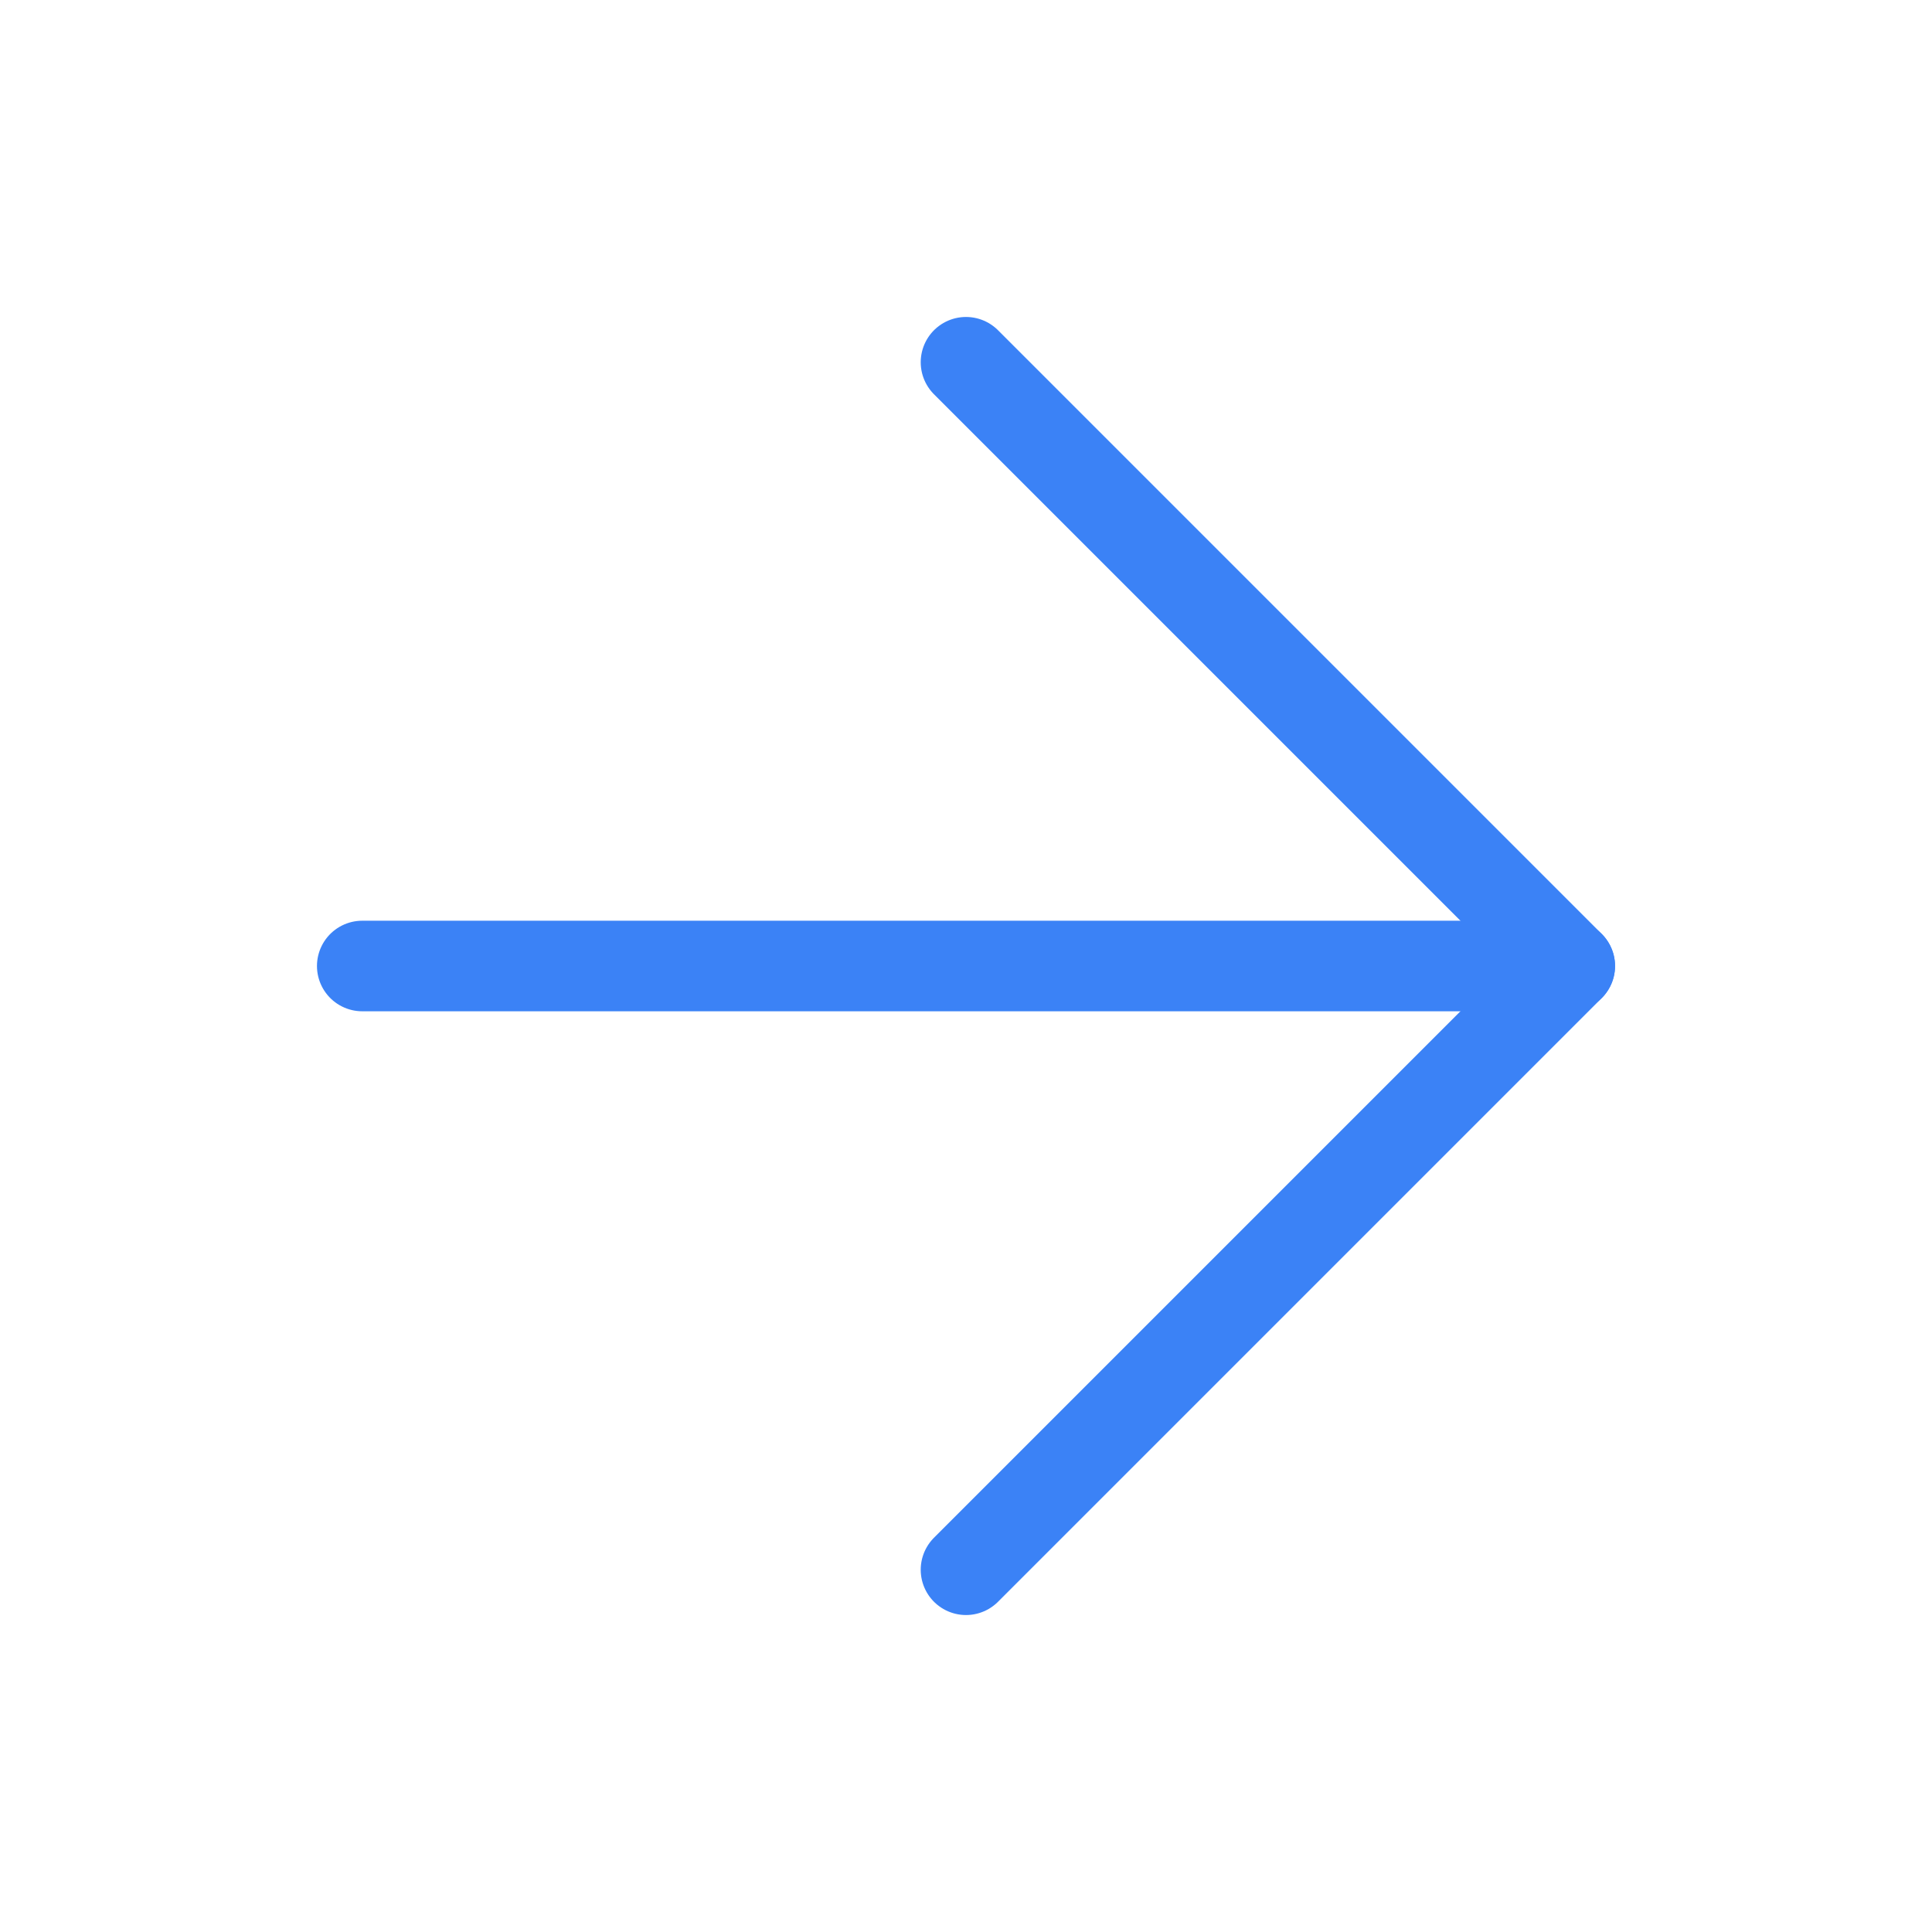 <svg width="48" height="48" viewBox="0 0 48 48" fill="none" xmlns="http://www.w3.org/2000/svg">
<path d="M9 24H39" stroke="#3B82F6" stroke-width="2.25" stroke-linecap="round" stroke-linejoin="round"/>
<path d="M24 9L39 24L24 39" stroke="#3B82F6" stroke-width="2.25" stroke-linecap="round" stroke-linejoin="round"/>
</svg>
